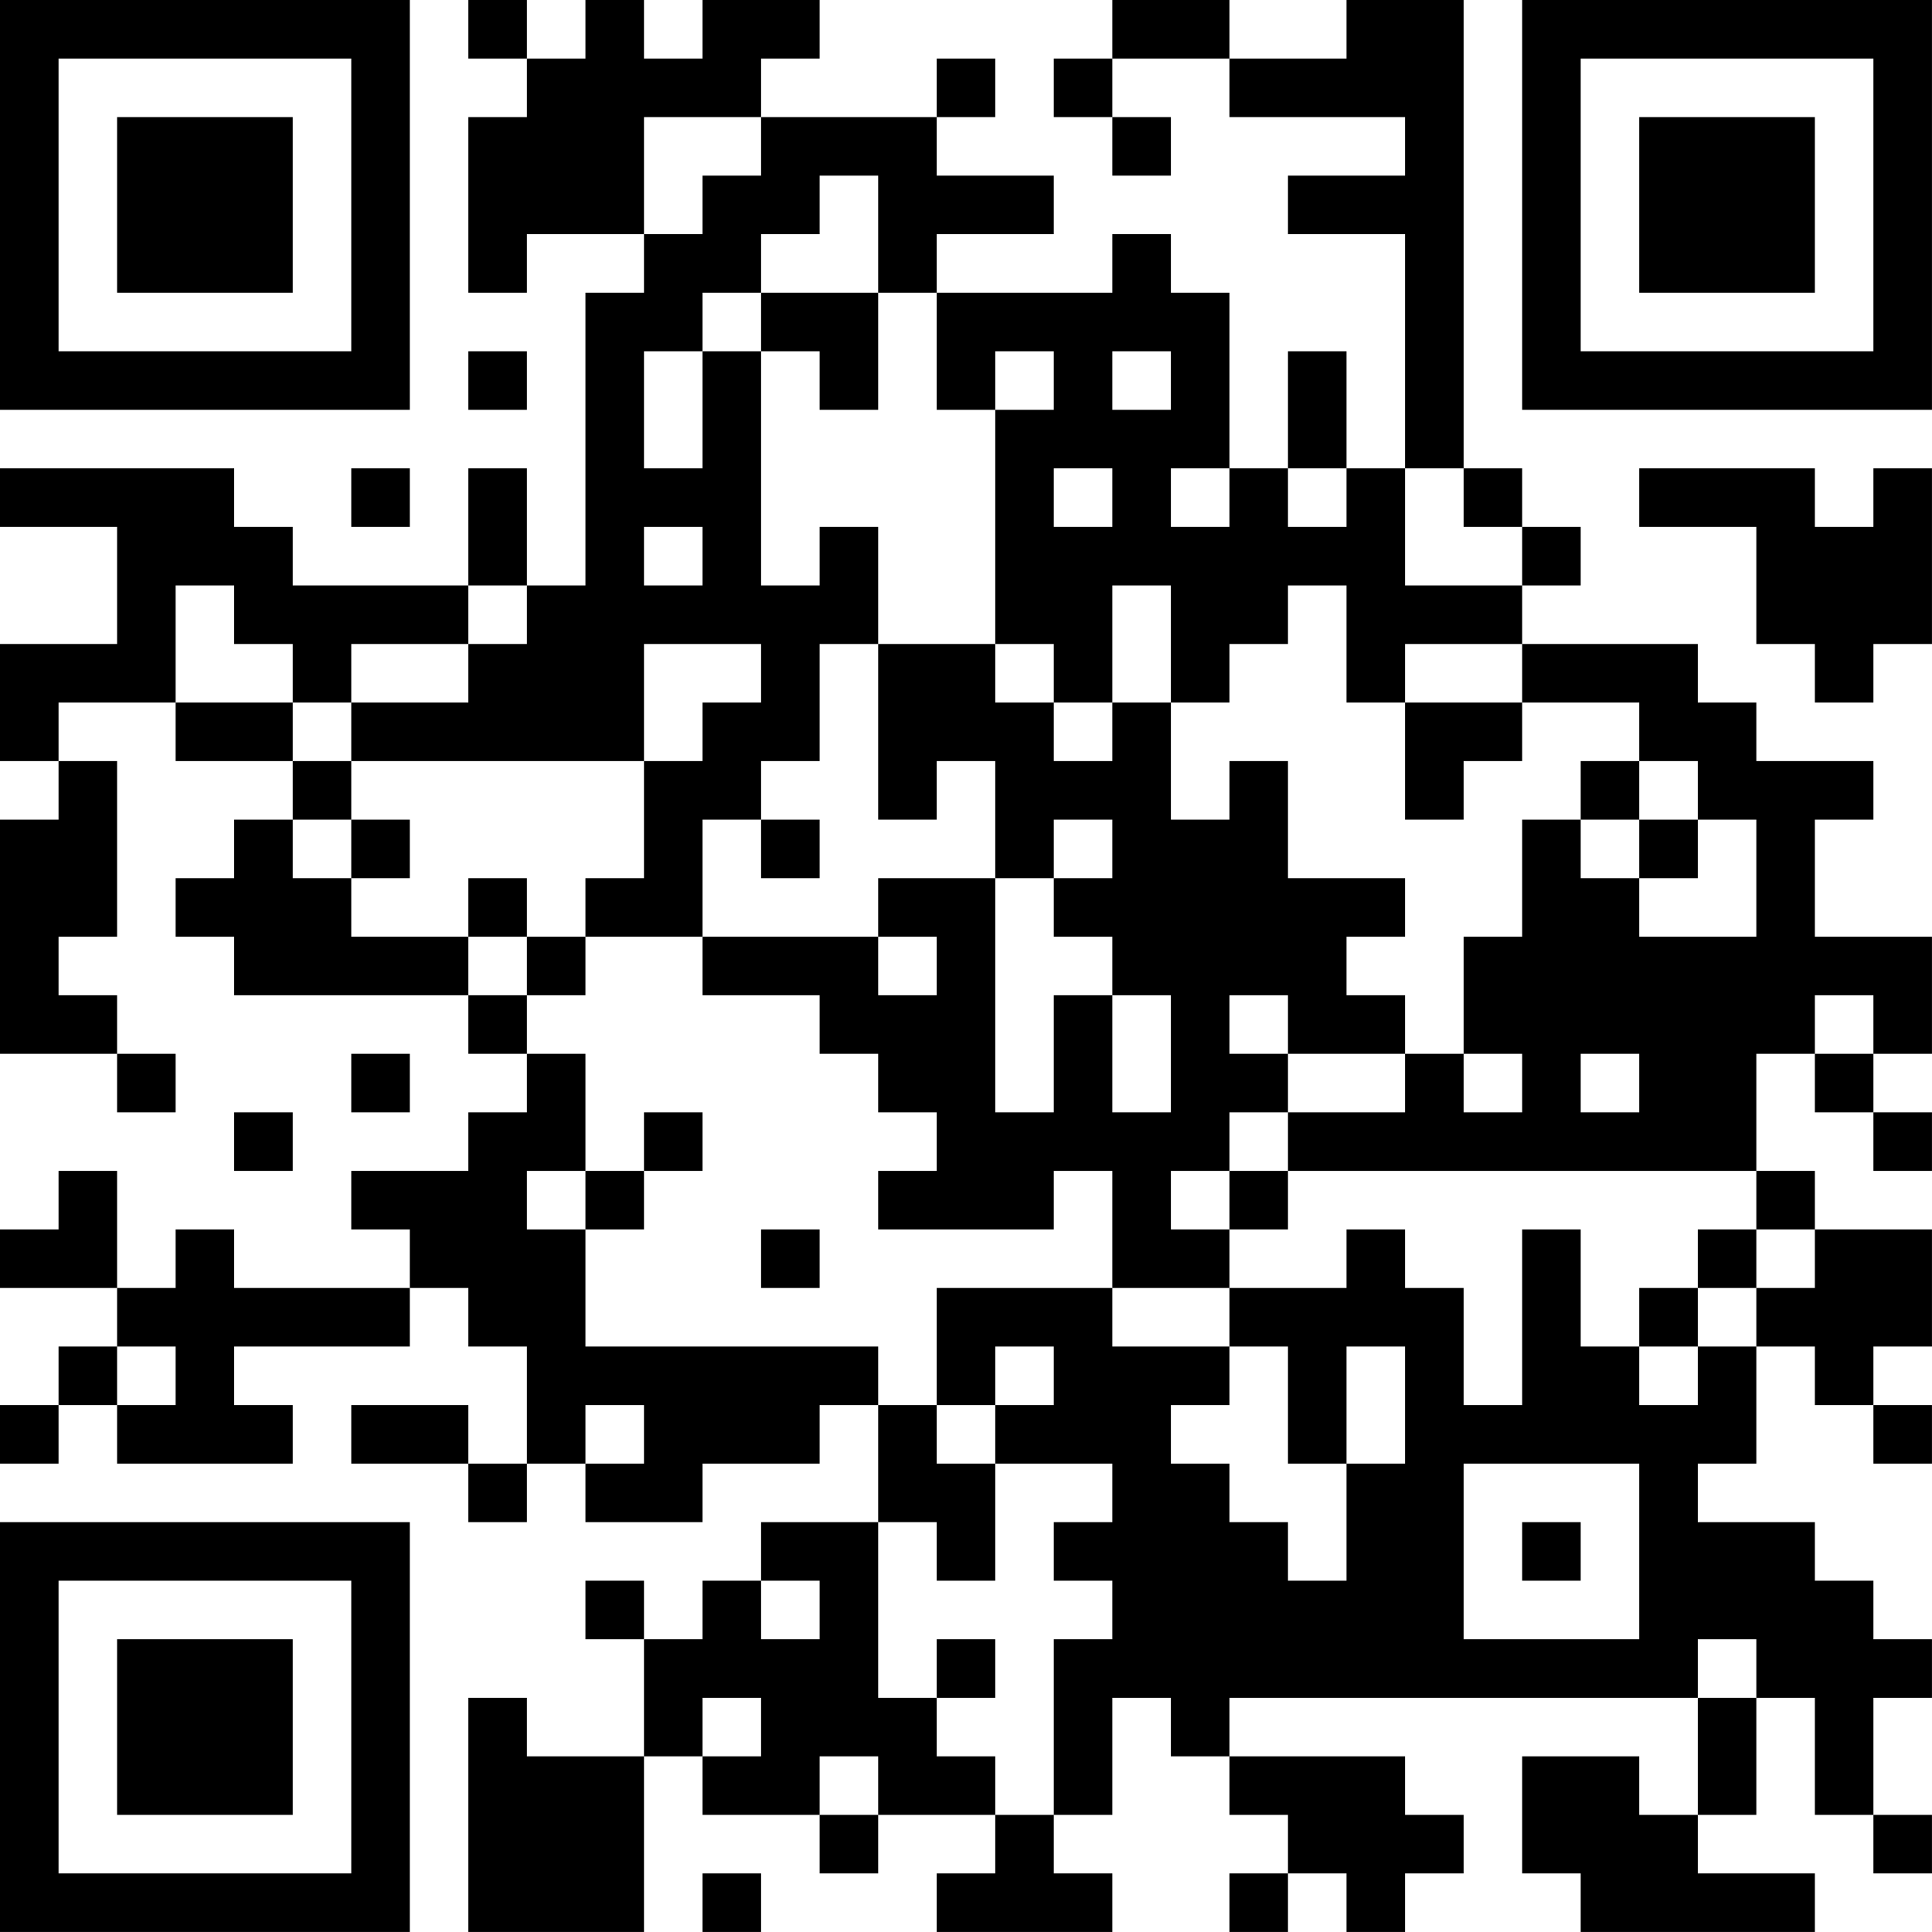 <?xml version="1.0" encoding="UTF-8"?>
<svg xmlns="http://www.w3.org/2000/svg" version="1.1" width="400" height="400" viewBox="0 0 400 400"><rect x="0" y="0" width="400" height="400" fill="#ffffff"/><g transform="scale(12.121)"><g transform="translate(0,0)"><path fill-rule="evenodd" d="M8 0L8 1L9 1L9 2L8 2L8 5L9 5L9 4L11 4L11 5L10 5L10 10L9 10L9 8L8 8L8 10L5 10L5 9L4 9L4 8L0 8L0 9L2 9L2 11L0 11L0 13L1 13L1 14L0 14L0 18L2 18L2 19L3 19L3 18L2 18L2 17L1 17L1 16L2 16L2 13L1 13L1 12L3 12L3 13L5 13L5 14L4 14L4 15L3 15L3 16L4 16L4 17L8 17L8 18L9 18L9 19L8 19L8 20L6 20L6 21L7 21L7 22L4 22L4 21L3 21L3 22L2 22L2 20L1 20L1 21L0 21L0 22L2 22L2 23L1 23L1 24L0 24L0 25L1 25L1 24L2 24L2 25L5 25L5 24L4 24L4 23L7 23L7 22L8 22L8 23L9 23L9 25L8 25L8 24L6 24L6 25L8 25L8 26L9 26L9 25L10 25L10 26L12 26L12 25L14 25L14 24L15 24L15 26L13 26L13 27L12 27L12 28L11 28L11 27L10 27L10 28L11 28L11 30L9 30L9 29L8 29L8 33L11 33L11 30L12 30L12 31L14 31L14 32L15 32L15 31L17 31L17 32L16 32L16 33L19 33L19 32L18 32L18 31L19 31L19 29L20 29L20 30L21 30L21 31L22 31L22 32L21 32L21 33L22 33L22 32L23 32L23 33L24 33L24 32L25 32L25 31L24 31L24 30L21 30L21 29L29 29L29 31L28 31L28 30L26 30L26 32L27 32L27 33L31 33L31 32L29 32L29 31L30 31L30 29L31 29L31 31L32 31L32 32L33 32L33 31L32 31L32 29L33 29L33 28L32 28L32 27L31 27L31 26L29 26L29 25L30 25L30 23L31 23L31 24L32 24L32 25L33 25L33 24L32 24L32 23L33 23L33 21L31 21L31 20L30 20L30 18L31 18L31 19L32 19L32 20L33 20L33 19L32 19L32 18L33 18L33 16L31 16L31 14L32 14L32 13L30 13L30 12L29 12L29 11L26 11L26 10L27 10L27 9L26 9L26 8L25 8L25 0L23 0L23 1L21 1L21 0L19 0L19 1L18 1L18 2L19 2L19 3L20 3L20 2L19 2L19 1L21 1L21 2L24 2L24 3L22 3L22 4L24 4L24 8L23 8L23 6L22 6L22 8L21 8L21 5L20 5L20 4L19 4L19 5L16 5L16 4L18 4L18 3L16 3L16 2L17 2L17 1L16 1L16 2L13 2L13 1L14 1L14 0L12 0L12 1L11 1L11 0L10 0L10 1L9 1L9 0ZM11 2L11 4L12 4L12 3L13 3L13 2ZM14 3L14 4L13 4L13 5L12 5L12 6L11 6L11 8L12 8L12 6L13 6L13 10L14 10L14 9L15 9L15 11L14 11L14 13L13 13L13 14L12 14L12 16L10 16L10 15L11 15L11 13L12 13L12 12L13 12L13 11L11 11L11 13L6 13L6 12L8 12L8 11L9 11L9 10L8 10L8 11L6 11L6 12L5 12L5 11L4 11L4 10L3 10L3 12L5 12L5 13L6 13L6 14L5 14L5 15L6 15L6 16L8 16L8 17L9 17L9 18L10 18L10 20L9 20L9 21L10 21L10 23L15 23L15 24L16 24L16 25L17 25L17 27L16 27L16 26L15 26L15 29L16 29L16 30L17 30L17 31L18 31L18 28L19 28L19 27L18 27L18 26L19 26L19 25L17 25L17 24L18 24L18 23L17 23L17 24L16 24L16 22L19 22L19 23L21 23L21 24L20 24L20 25L21 25L21 26L22 26L22 27L23 27L23 25L24 25L24 23L23 23L23 25L22 25L22 23L21 23L21 22L23 22L23 21L24 21L24 22L25 22L25 24L26 24L26 21L27 21L27 23L28 23L28 24L29 24L29 23L30 23L30 22L31 22L31 21L30 21L30 20L22 20L22 19L24 19L24 18L25 18L25 19L26 19L26 18L25 18L25 16L26 16L26 14L27 14L27 15L28 15L28 16L30 16L30 14L29 14L29 13L28 13L28 12L26 12L26 11L24 11L24 12L23 12L23 10L22 10L22 11L21 11L21 12L20 12L20 10L19 10L19 12L18 12L18 11L17 11L17 7L18 7L18 6L17 6L17 7L16 7L16 5L15 5L15 3ZM13 5L13 6L14 6L14 7L15 7L15 5ZM8 6L8 7L9 7L9 6ZM19 6L19 7L20 7L20 6ZM6 8L6 9L7 9L7 8ZM18 8L18 9L19 9L19 8ZM20 8L20 9L21 9L21 8ZM22 8L22 9L23 9L23 8ZM24 8L24 10L26 10L26 9L25 9L25 8ZM28 8L28 9L30 9L30 11L31 11L31 12L32 12L32 11L33 11L33 8L32 8L32 9L31 9L31 8ZM11 9L11 10L12 10L12 9ZM15 11L15 14L16 14L16 13L17 13L17 15L15 15L15 16L12 16L12 17L14 17L14 18L15 18L15 19L16 19L16 20L15 20L15 21L18 21L18 20L19 20L19 22L21 22L21 21L22 21L22 20L21 20L21 19L22 19L22 18L24 18L24 17L23 17L23 16L24 16L24 15L22 15L22 13L21 13L21 14L20 14L20 12L19 12L19 13L18 13L18 12L17 12L17 11ZM24 12L24 14L25 14L25 13L26 13L26 12ZM27 13L27 14L28 14L28 15L29 15L29 14L28 14L28 13ZM6 14L6 15L7 15L7 14ZM13 14L13 15L14 15L14 14ZM18 14L18 15L17 15L17 19L18 19L18 17L19 17L19 19L20 19L20 17L19 17L19 16L18 16L18 15L19 15L19 14ZM8 15L8 16L9 16L9 17L10 17L10 16L9 16L9 15ZM15 16L15 17L16 17L16 16ZM21 17L21 18L22 18L22 17ZM31 17L31 18L32 18L32 17ZM6 18L6 19L7 19L7 18ZM27 18L27 19L28 19L28 18ZM4 19L4 20L5 20L5 19ZM11 19L11 20L10 20L10 21L11 21L11 20L12 20L12 19ZM20 20L20 21L21 21L21 20ZM13 21L13 22L14 22L14 21ZM29 21L29 22L28 22L28 23L29 23L29 22L30 22L30 21ZM2 23L2 24L3 24L3 23ZM10 24L10 25L11 25L11 24ZM25 25L25 28L28 28L28 25ZM26 26L26 27L27 27L27 26ZM13 27L13 28L14 28L14 27ZM16 28L16 29L17 29L17 28ZM29 28L29 29L30 29L30 28ZM12 29L12 30L13 30L13 29ZM14 30L14 31L15 31L15 30ZM12 32L12 33L13 33L13 32ZM0 0L0 7L7 7L7 0ZM1 1L1 6L6 6L6 1ZM2 2L2 5L5 5L5 2ZM26 0L26 7L33 7L33 0ZM27 1L27 6L32 6L32 1ZM28 2L28 5L31 5L31 2ZM0 26L0 33L7 33L7 26ZM1 27L1 32L6 32L6 27ZM2 28L2 31L5 31L5 28Z" fill="#000000"/></g></g></svg>
